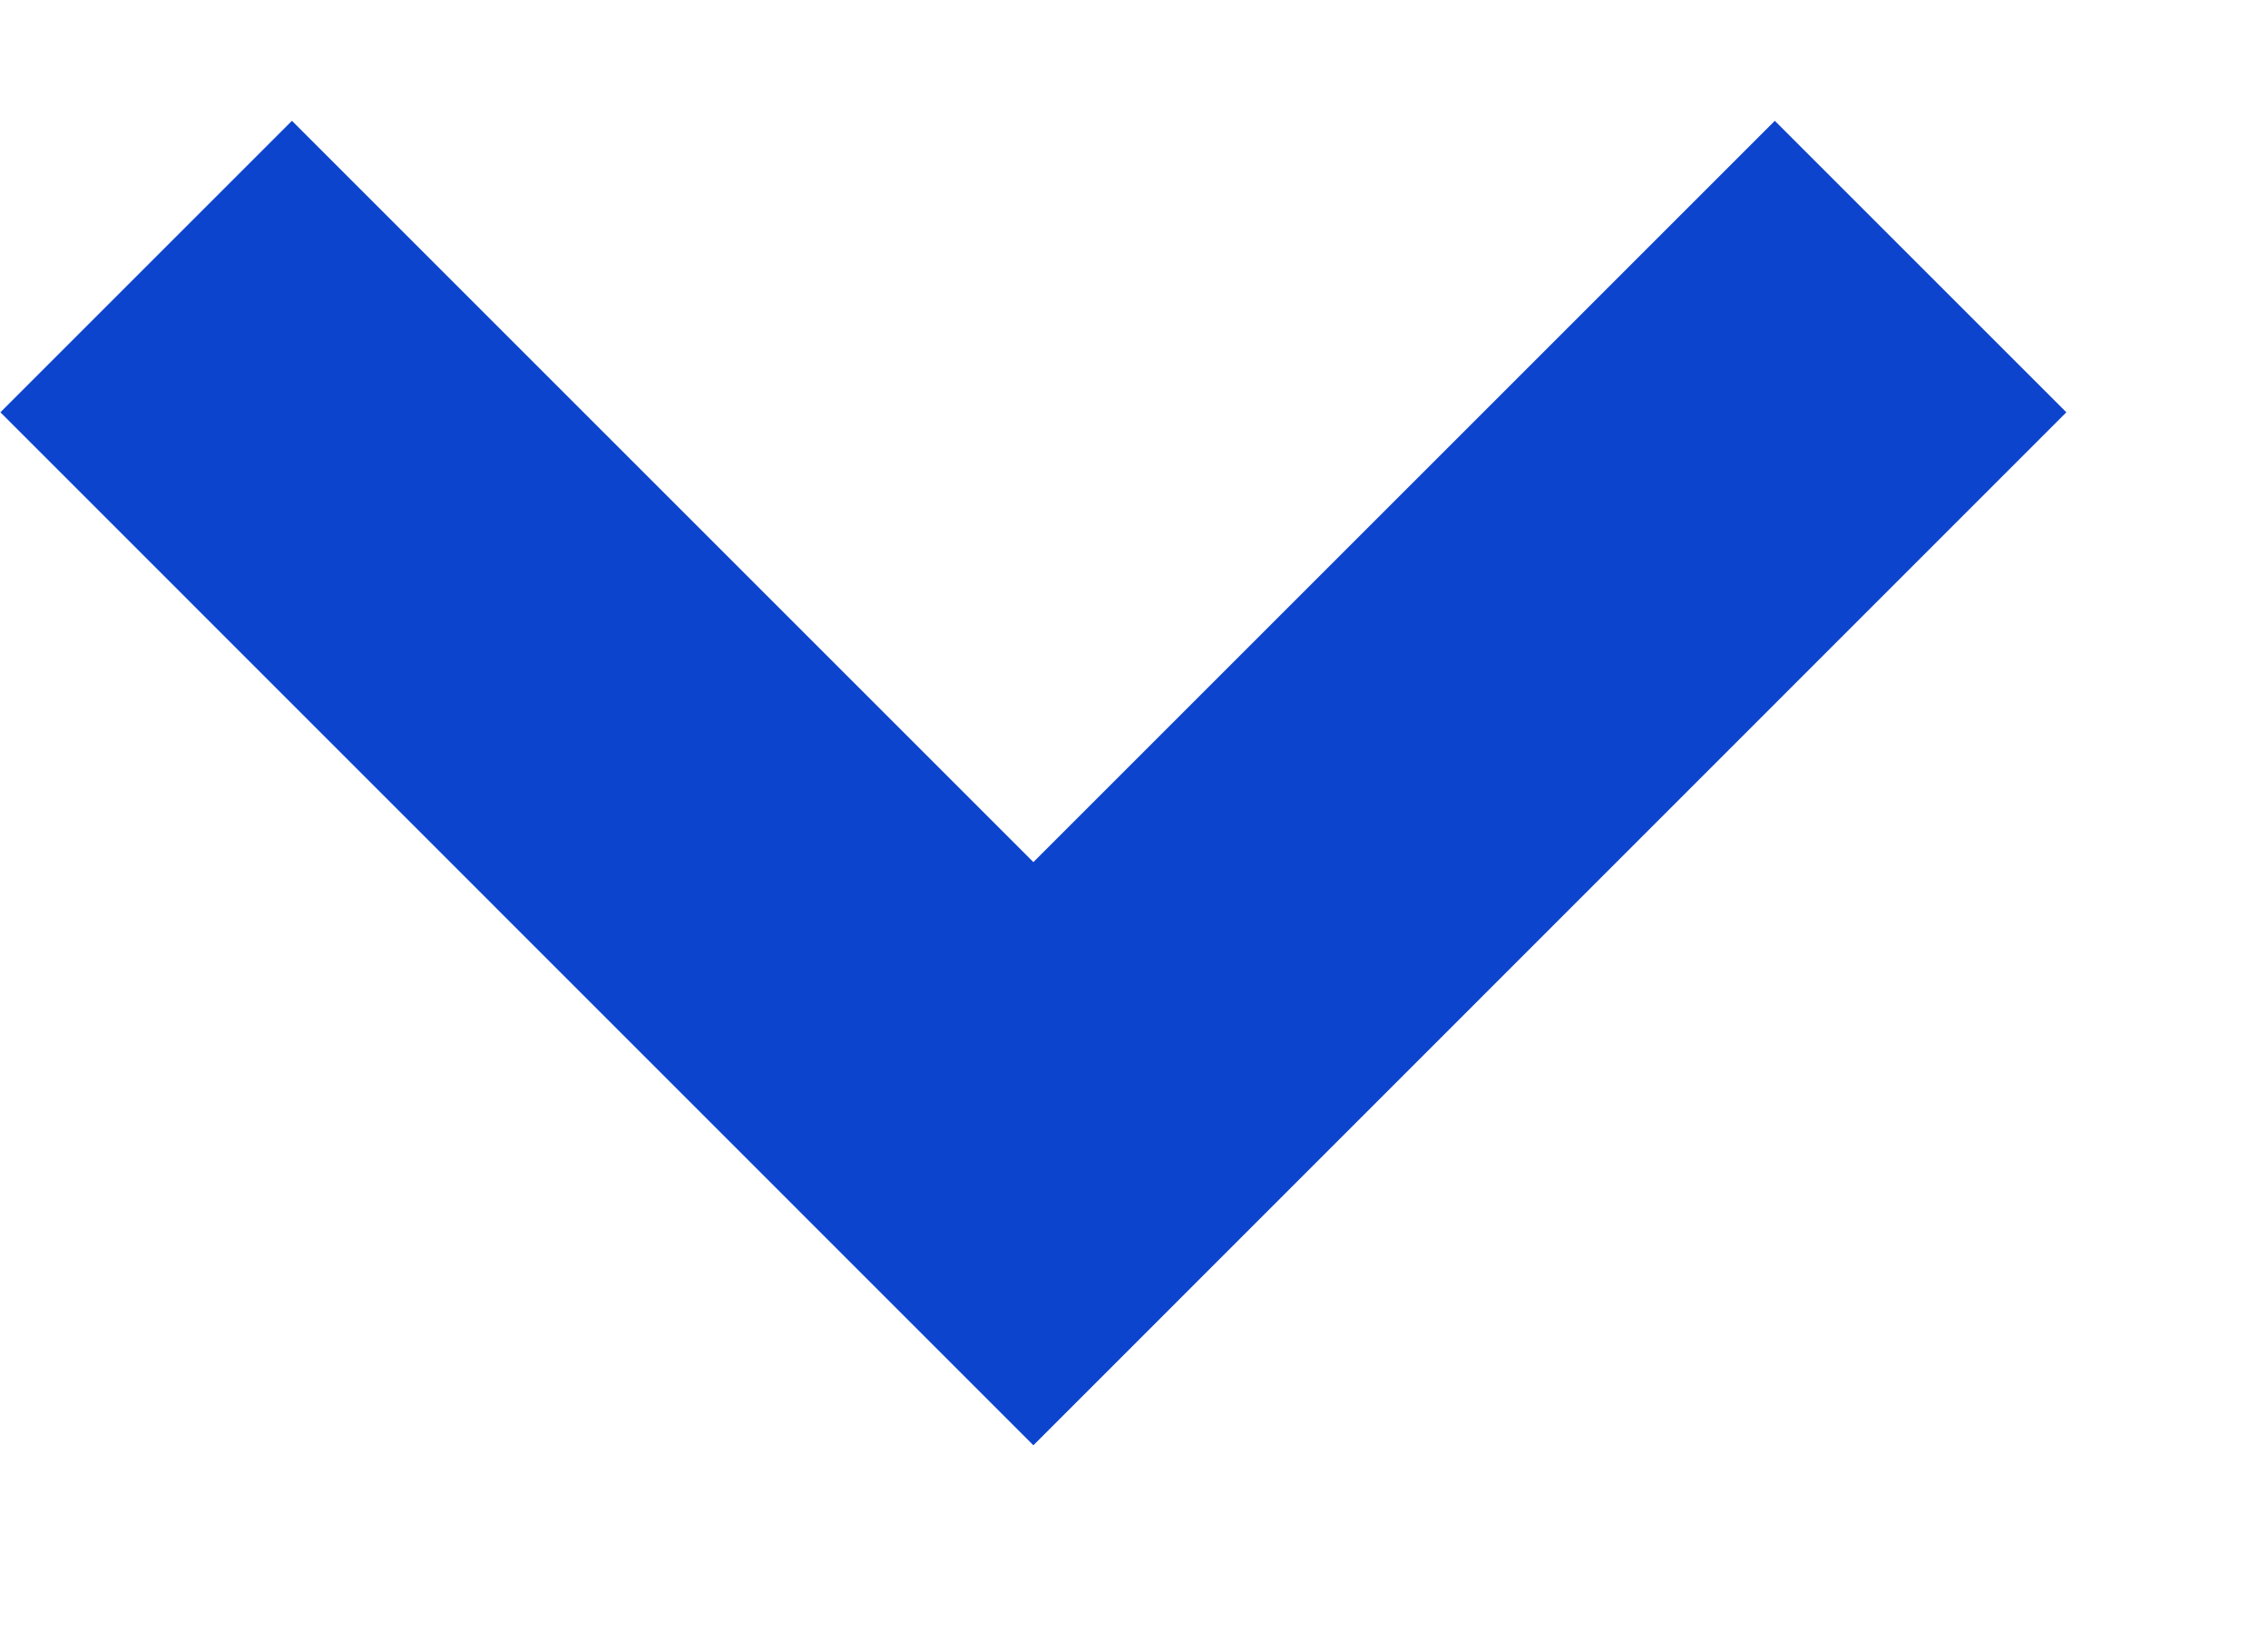 <svg width="11" height="8" viewBox="0 0 11 8" fill="none" xmlns="http://www.w3.org/2000/svg">
<path fill-rule="evenodd" clip-rule="evenodd" d="M5.012 4.182L8.608 0.586L10.022 2L5.012 7.011L0.002 2L1.416 0.586L5.012 4.182Z" fill="#0D44CD"/>
</svg>
